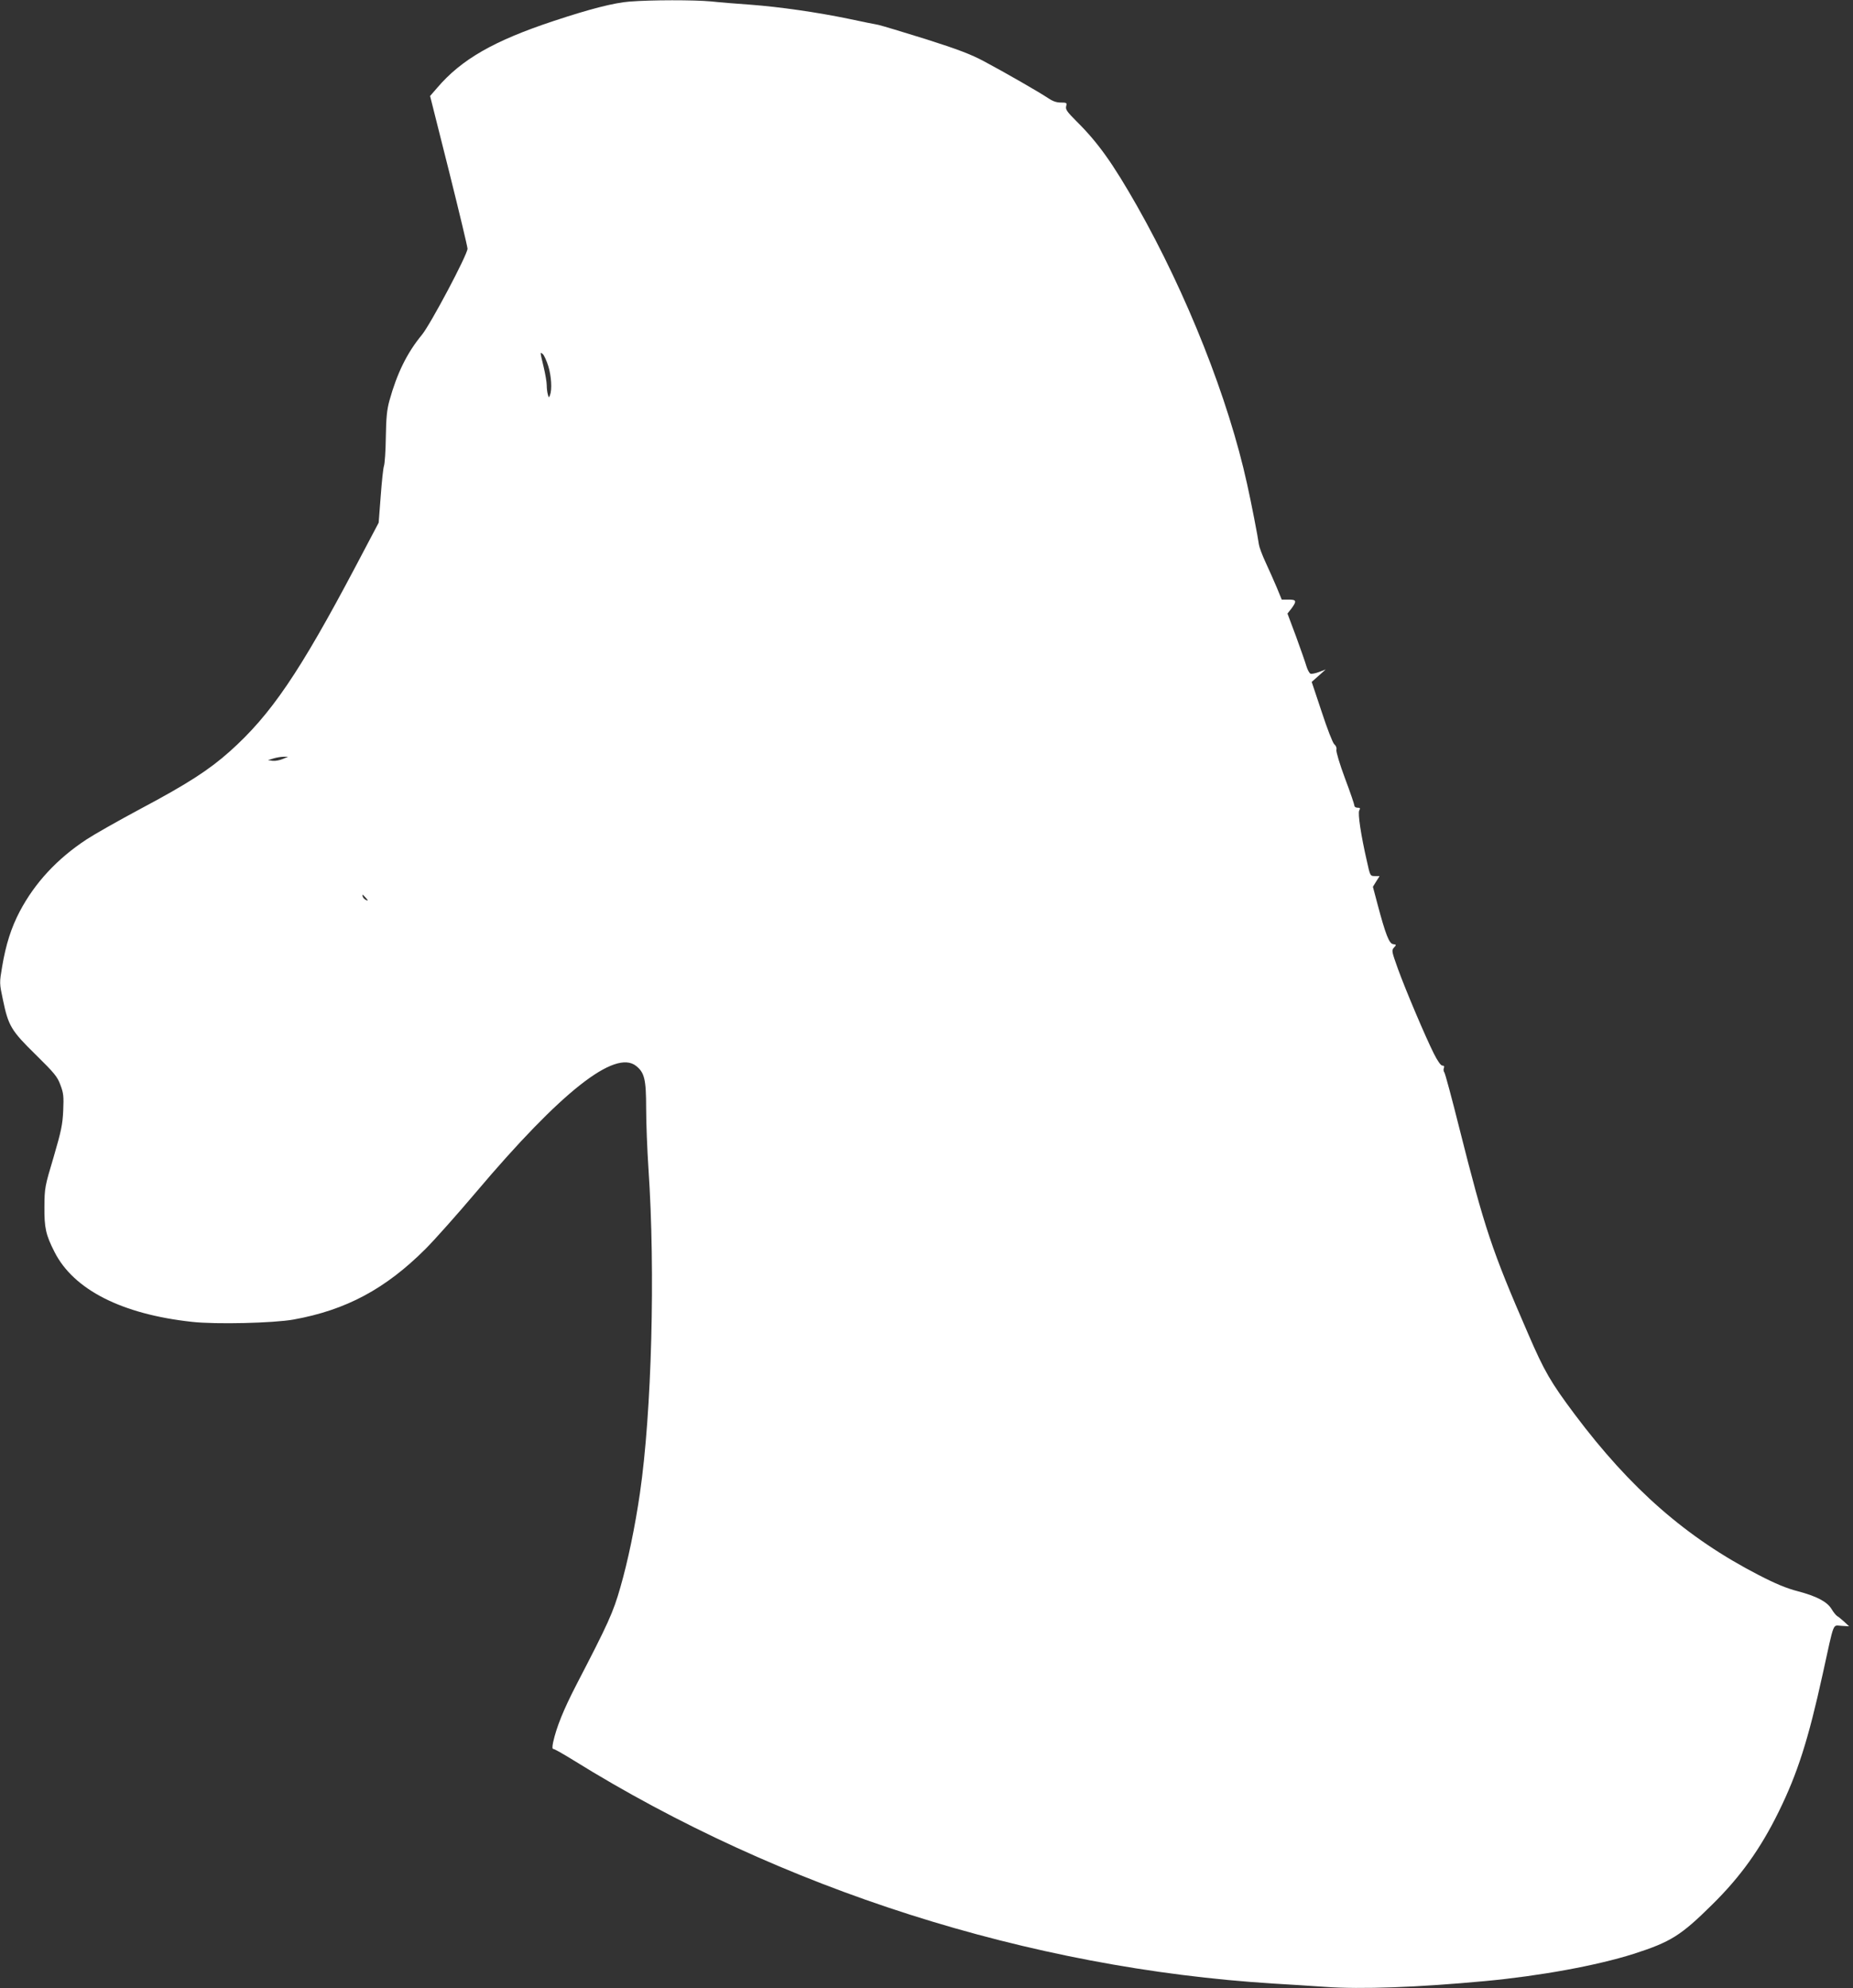 <?xml version="1.0" standalone="no"?>
<!DOCTYPE svg PUBLIC "-//W3C//DTD SVG 20010904//EN"
 "http://www.w3.org/TR/2001/REC-SVG-20010904/DTD/svg10.dtd">
<svg version="1.0" xmlns="http://www.w3.org/2000/svg"
 width="1193pt" height="1280pt" viewBox="0 0 1193 1280"
 preserveAspectRatio="xMidYMid meet">
<rect x="0" y="0" width="1193" height="1280" fill="#333333" stroke="none"/>
<g transform="translate(0,1280) scale(0.1,-0.1)"
fill="#ffffff" stroke="none">
<path d="M4055 12790 c-102 -8 -255 -47 -490 -125 -384 -127 -594 -247 -750
-430 l-46 -53 121 -481 c66 -264 120 -490 120 -502 0 -38 -238 -487 -294 -555
-95 -115 -160 -247 -209 -424 -16 -58 -21 -110 -23 -235 -1 -88 -7 -171 -12
-185 -5 -14 -14 -101 -21 -195 l-13 -170 -145 -275 c-365 -691 -549 -961 -813
-1197 -133 -119 -274 -210 -575 -370 -144 -77 -299 -165 -346 -196 -191 -125
-335 -281 -432 -465 -55 -105 -89 -212 -113 -354 -18 -106 -18 -107 5 -215 35
-168 53 -198 211 -353 120 -118 140 -142 159 -195 20 -52 22 -73 18 -165 -4
-90 -13 -132 -62 -300 -57 -190 -58 -198 -59 -320 -1 -135 9 -180 65 -290 123
-243 434 -401 886 -450 152 -17 525 -8 653 15 338 61 592 197 850 455 58 58
204 222 325 365 548 648 894 920 1030 813 54 -43 65 -85 65 -273 0 -93 7 -269
15 -390 45 -663 21 -1565 -55 -2088 -32 -219 -77 -436 -126 -606 -46 -162 -79
-234 -283 -627 -83 -161 -128 -272 -150 -371 -6 -31 -6 -43 3 -43 6 0 63 -32
126 -71 1339 -832 2936 -1341 4510 -1439 91 -5 239 -15 330 -21 234 -17 601
-3 1030 37 355 33 720 100 957 175 239 77 304 117 506 317 182 179 311 359
428 597 122 248 191 464 284 888 77 350 62 312 121 310 l49 -3 -31 29 c-18 16
-38 33 -46 37 -8 5 -24 25 -36 45 -28 47 -96 83 -218 115 -70 18 -143 48 -251
104 -464 239 -825 555 -1185 1035 -154 206 -195 276 -299 517 -236 543 -280
677 -445 1331 -47 188 -90 347 -95 353 -5 6 -7 19 -3 28 4 11 1 16 -10 16 -10
0 -31 30 -55 78 -54 108 -179 402 -231 545 -40 112 -42 119 -25 137 16 17 16
19 -6 22 -25 3 -48 60 -100 256 l-30 113 21 34 22 35 -30 0 c-30 0 -31 1 -51
93 -39 169 -60 310 -50 329 8 15 6 18 -11 18 -11 0 -20 6 -20 13 0 7 -27 87
-61 177 -34 91 -58 172 -55 183 3 12 -2 26 -14 36 -10 9 -45 99 -81 209 l-64
192 45 40 45 40 -42 -16 c-24 -9 -49 -14 -56 -11 -7 3 -19 25 -26 48 -7 24
-37 110 -67 192 l-55 147 26 33 c35 48 32 57 -19 57 l-44 0 -32 78 c-18 42
-50 115 -72 162 -22 47 -41 99 -43 115 -5 41 -51 279 -76 389 -120 548 -388
1224 -708 1789 -157 276 -251 408 -389 545 -62 62 -73 77 -68 98 6 22 4 24
-35 24 -28 0 -53 9 -82 29 -55 37 -274 163 -411 236 -86 46 -168 77 -375 143
-147 46 -284 87 -306 92 -22 4 -108 21 -191 39 -202 42 -446 77 -634 91 -85 6
-199 15 -253 21 -109 10 -384 10 -522 -1z m-525 -2347 c20 -65 25 -151 11
-187 -7 -18 -8 -18 -14 5 -4 13 -7 40 -7 59 0 19 -9 72 -20 118 -24 100 -24
98 -5 82 8 -7 24 -42 35 -77z m-1709 -2529 c-18 -8 -48 -14 -65 -12 l-31 4 35
11 c19 6 49 11 65 11 l30 0 -34 -14z m534 -894 c16 -17 16 -20 3 -15 -9 4 -19
13 -22 21 -7 19 -2 18 19 -6z"/>
</g>
</svg>

